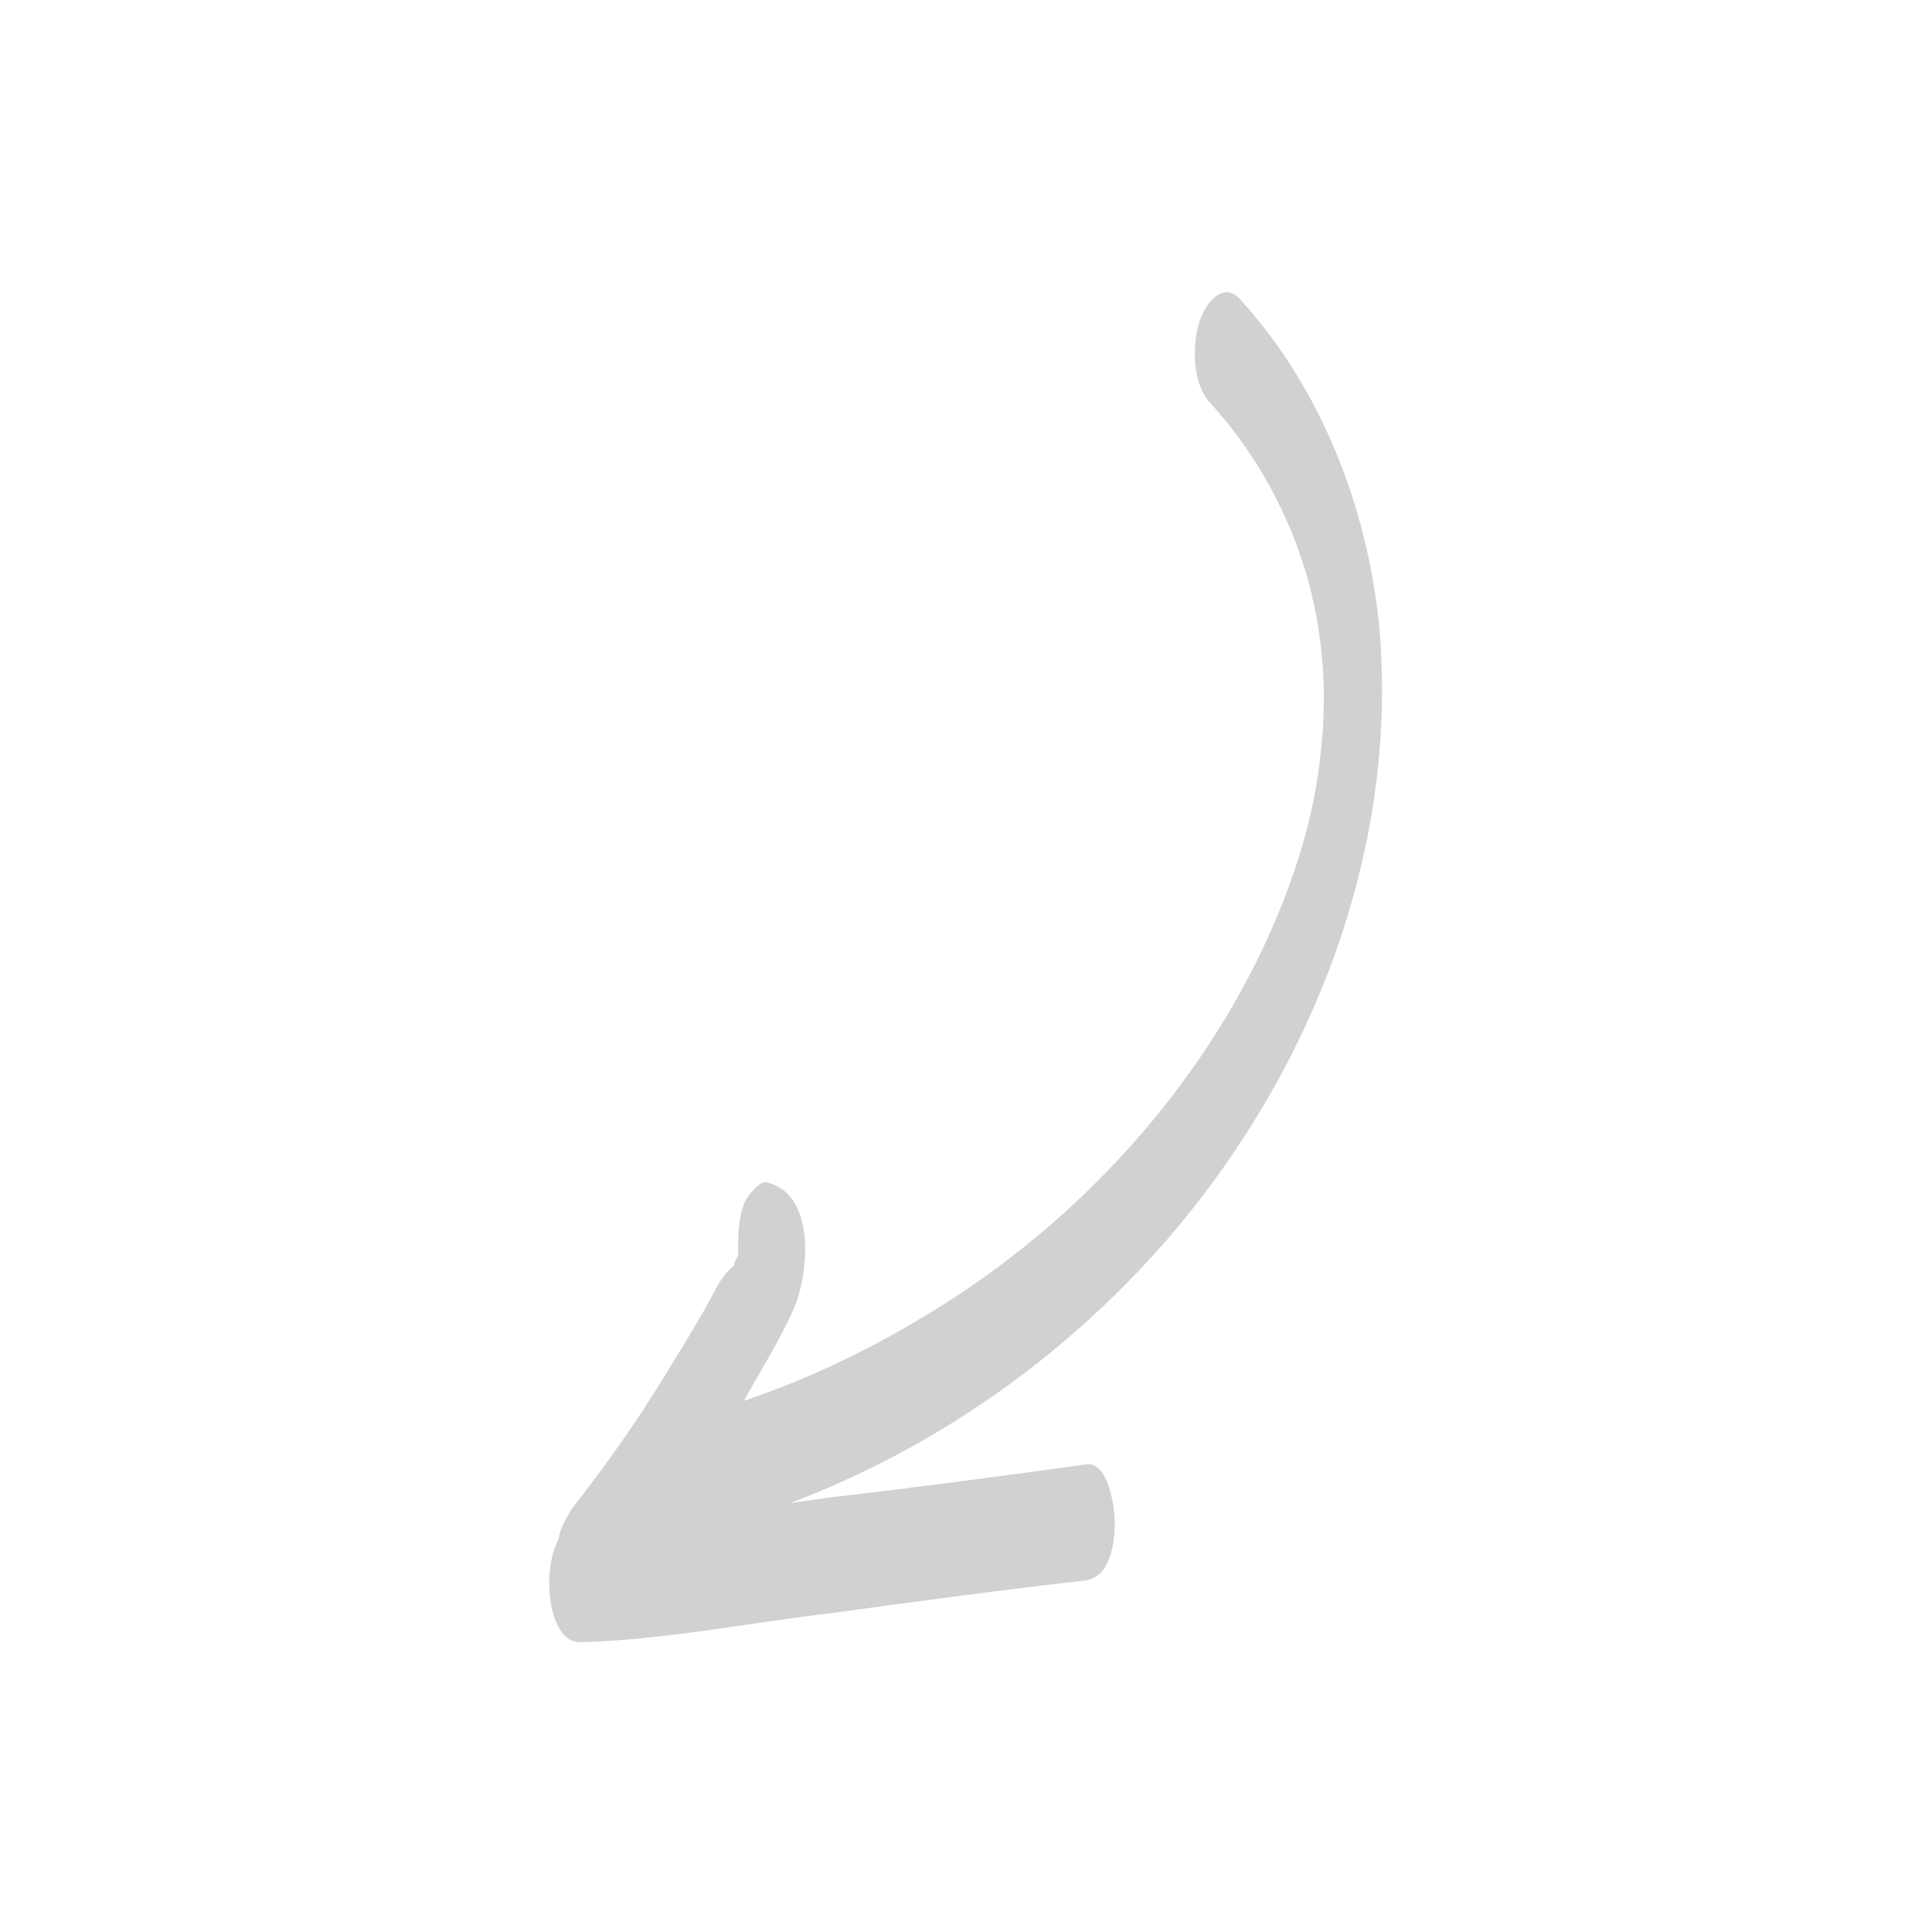 <?xml version="1.0" encoding="UTF-8"?><svg xmlns="http://www.w3.org/2000/svg" width="100px" height="100px" version="1.1" viewBox="0 0 100 100" aria-hidden="true" style="fill:url(#CerosGradient_ida79c643d7);"><defs><linearGradient class="cerosgradient" data-cerosgradient="true" id="CerosGradient_ida79c643d7" gradientUnits="userSpaceOnUse" x1="50%" y1="100%" x2="50%" y2="0%"><stop offset="0%" stop-color="#D1D1D1"/><stop offset="100%" stop-color="#D1D1D1"/></linearGradient><linearGradient/></defs>
 <path d="m36.898 67c-0.699 1.301-1.5 2.602-2.301 3.898-1.5 2.5-3.199 4.898-5 7.199-0.301 0.5-0.602 1-0.699 1.602-0.898 1.699-0.5 5.301 1.102 5.301 4.301-0.102 8.699-1 13-1.5 4.398-0.602 8.801-1.199 13.199-1.699 1.301-0.199 1.5-2 1.5-3 0-0.699-0.301-3.199-1.5-3-4.398 0.602-8.801 1.199-13.199 1.699-0.699 0.102-1.398 0.199-2.102 0.301 7.398-2.801 14-7.398 19.301-13.398 7.602-8.699 12.199-20.199 11.199-31.898-0.602-6.199-3-12.398-7.199-17-0.898-1-1.801 0.199-2.102 1.102-0.398 1.199-0.398 3.199 0.5 4.199 3.102 3.398 5.102 7.699 5.699 12.102 0.301 2.102 0.301 4.301 0 6.602-0.301 2.5-1 4.898-1.898 7.199-3.398 8.602-9.898 16-17.699 20.898-3.199 2-6.602 3.699-10.199 4.898 0.898-1.602 1.898-3.199 2.602-4.801 0.801-1.898 1.102-5.898-1.398-6.5-0.398-0.102-0.898 0.602-1.102 0.898-0.301 0.602-0.398 1.5-0.398 2.199v0.699c-0.102 0.199-0.199 0.301-0.199 0.5-0.504 0.398-0.805 0.898-1.105 1.5z" style="fill:url(#CerosGradient_ida79c643d7);"/>
</svg>